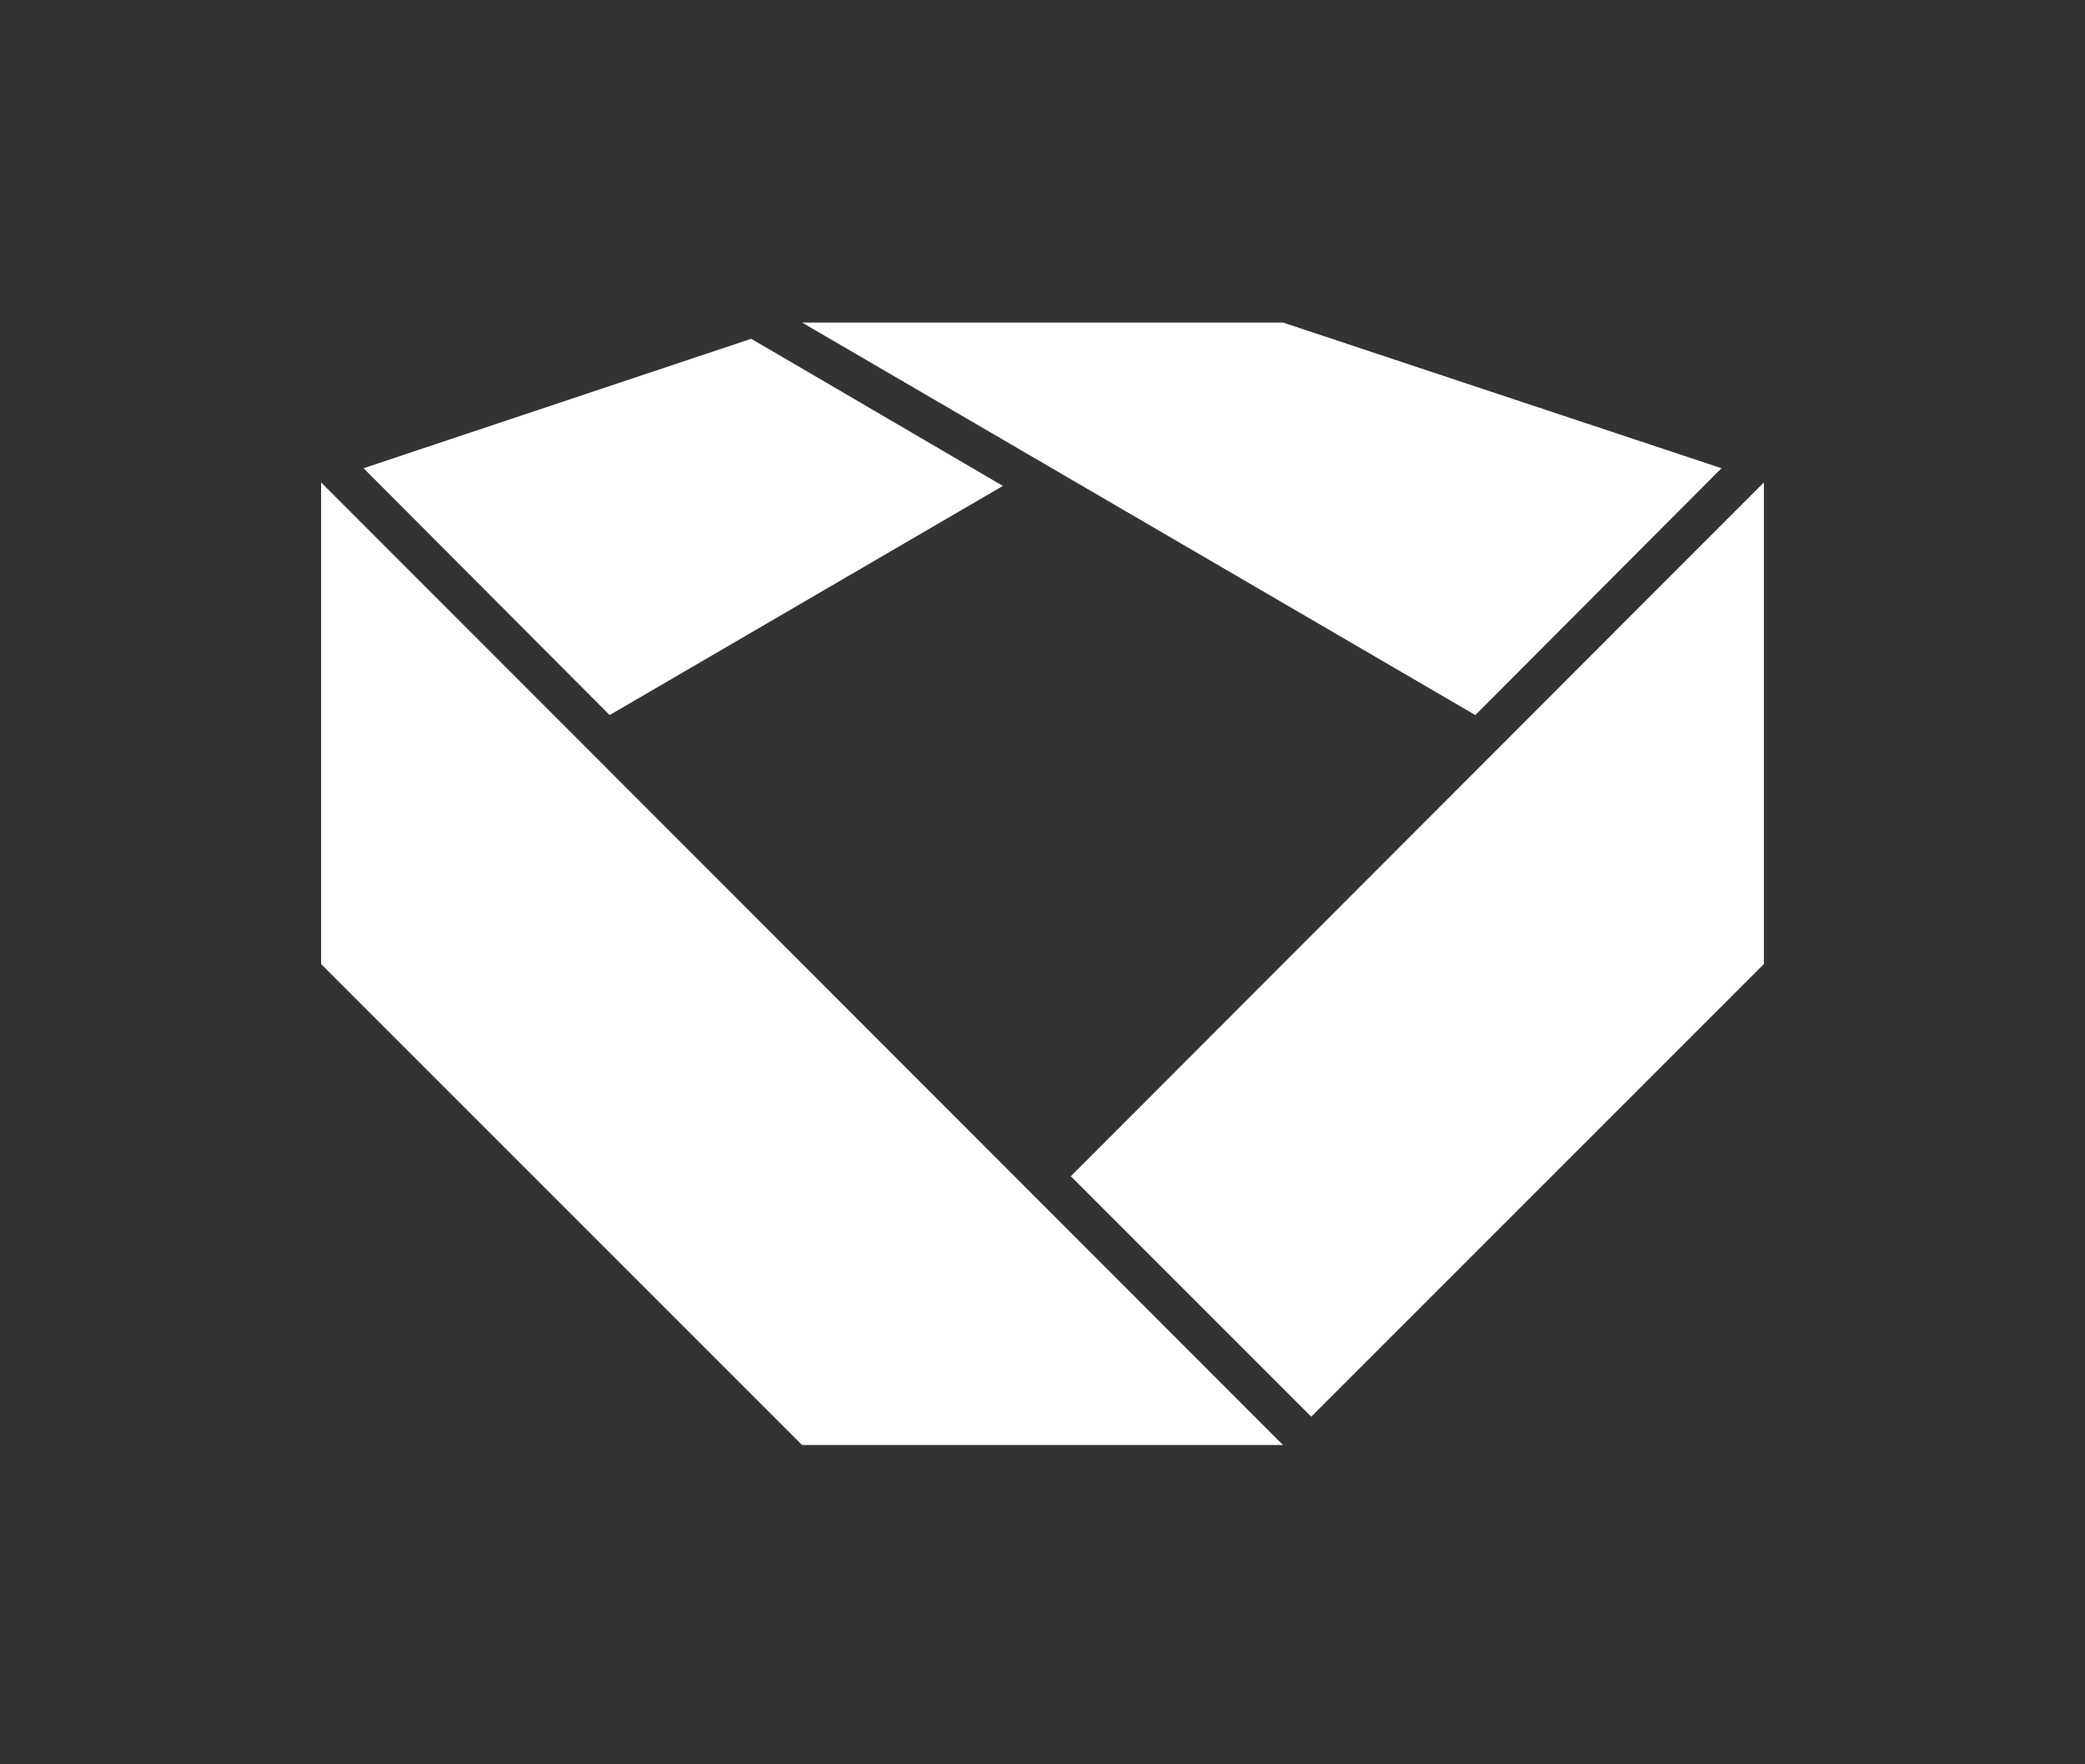 <?xml version="1.0" encoding="utf-8"?>
<!-- Generator: Adobe Illustrator 23.0.1, SVG Export Plug-In . SVG Version: 6.00 Build 0)  -->
<svg version="1.1" xmlns="http://www.w3.org/2000/svg" xmlns:xlink="http://www.w3.org/1999/xlink" x="0px" y="0px"
	 viewBox="0 0 294.8 249.4" style="enable-background:new 0 0 294.8 249.4;" xml:space="preserve">
<rect x="0" y="0" width="294.8" height="249.4" fill="#333333" stroke="none"/>
<style type="text/css">
	.st0{fill:#F59100;}
	.st1{fill:#E63223;}
	.st2{fill:#0A2D69;}
	.st3{fill:#FFFFFF;}
	.st4{display:none;}
	.st5{display:inline;fill:none;stroke:#B2006A;stroke-width:0.354;stroke-miterlimit:10;}
	.st6{display:inline;}
	.st7{fill:none;stroke:#B2006A;stroke-width:0.354;stroke-miterlimit:10;}
	.st8{fill:none;stroke:#B2006A;stroke-width:0.354;stroke-miterlimit:10;stroke-dasharray:1.000000e-02,0,0,0;}
	.st9{fill:none;stroke:#B2006A;stroke-width:0.354;stroke-miterlimit:10;stroke-dasharray:1.417,1.407,1.000000e-02,0,0,0;}
	.st10{display:inline;fill:none;stroke:#B2006A;stroke-width:0.354;stroke-miterlimit:10;stroke-dasharray:1.417,1.417,0,0,0,0;}
</style>
<g id="Logo">
	<g>
		<polygon class="st3" points="86.2,101.1 141.8,68.7 110.5,50.4 106.2,47.9 51.4,66.2 		"/>
		<polygon class="st3" points="208.6,101.1 243.4,66.2 181.4,45.6 113.4,45.6 		"/>
		<polygon class="st3" points="249.4,124.9 249.4,68.2 151.4,166.3 185.4,200.3 249.4,136.3 		"/>
		<polygon class="st3" points="45.4,68.2 45.4,124.9 45.4,136.3 113.4,204.3 181.4,204.3 		"/>
	</g>
</g>
<g id="Grid" class="st4">
	<g class="st6">
		<rect x="0" y="0.2" class="st7" width="45.4" height="45.4"/>
		<line class="st7" x1="0" y1="0.2" x2="45.4" y2="45.6"/>
		<line class="st7" x1="45.4" y1="0.2" x2="0" y2="45.6"/>
	</g>
	<g class="st6">
		<rect x="0" y="204.3" class="st7" width="45.4" height="45.4"/>
		<line class="st7" x1="0" y1="204.3" x2="45.4" y2="249.6"/>
		<line class="st7" x1="45.4" y1="204.3" x2="0" y2="249.6"/>
	</g>
	<g class="st6">
		<rect x="249.4" y="0.2" class="st7" width="45.4" height="45.4"/>
		<line class="st7" x1="249.4" y1="0.2" x2="294.8" y2="45.6"/>
		<line class="st7" x1="294.8" y1="0.2" x2="249.4" y2="45.6"/>
	</g>
	<g class="st6">
		<rect x="249.4" y="204.3" class="st7" width="45.4" height="45.4"/>
		<line class="st7" x1="249.4" y1="204.3" x2="294.8" y2="249.6"/>
		<line class="st7" x1="294.8" y1="204.3" x2="249.4" y2="249.6"/>
	</g>
	<line class="st5" x1="45.4" y1="45.6" x2="45.4" y2="204.3"/>
	<line class="st5" x1="249.4" y1="45.6" x2="249.4" y2="204.3"/>
	<line class="st5" x1="45.4" y1="45.6" x2="249.4" y2="45.6"/>
	<line class="st5" x1="45.4" y1="204.3" x2="249.4" y2="204.3"/>
</g>
</svg>

